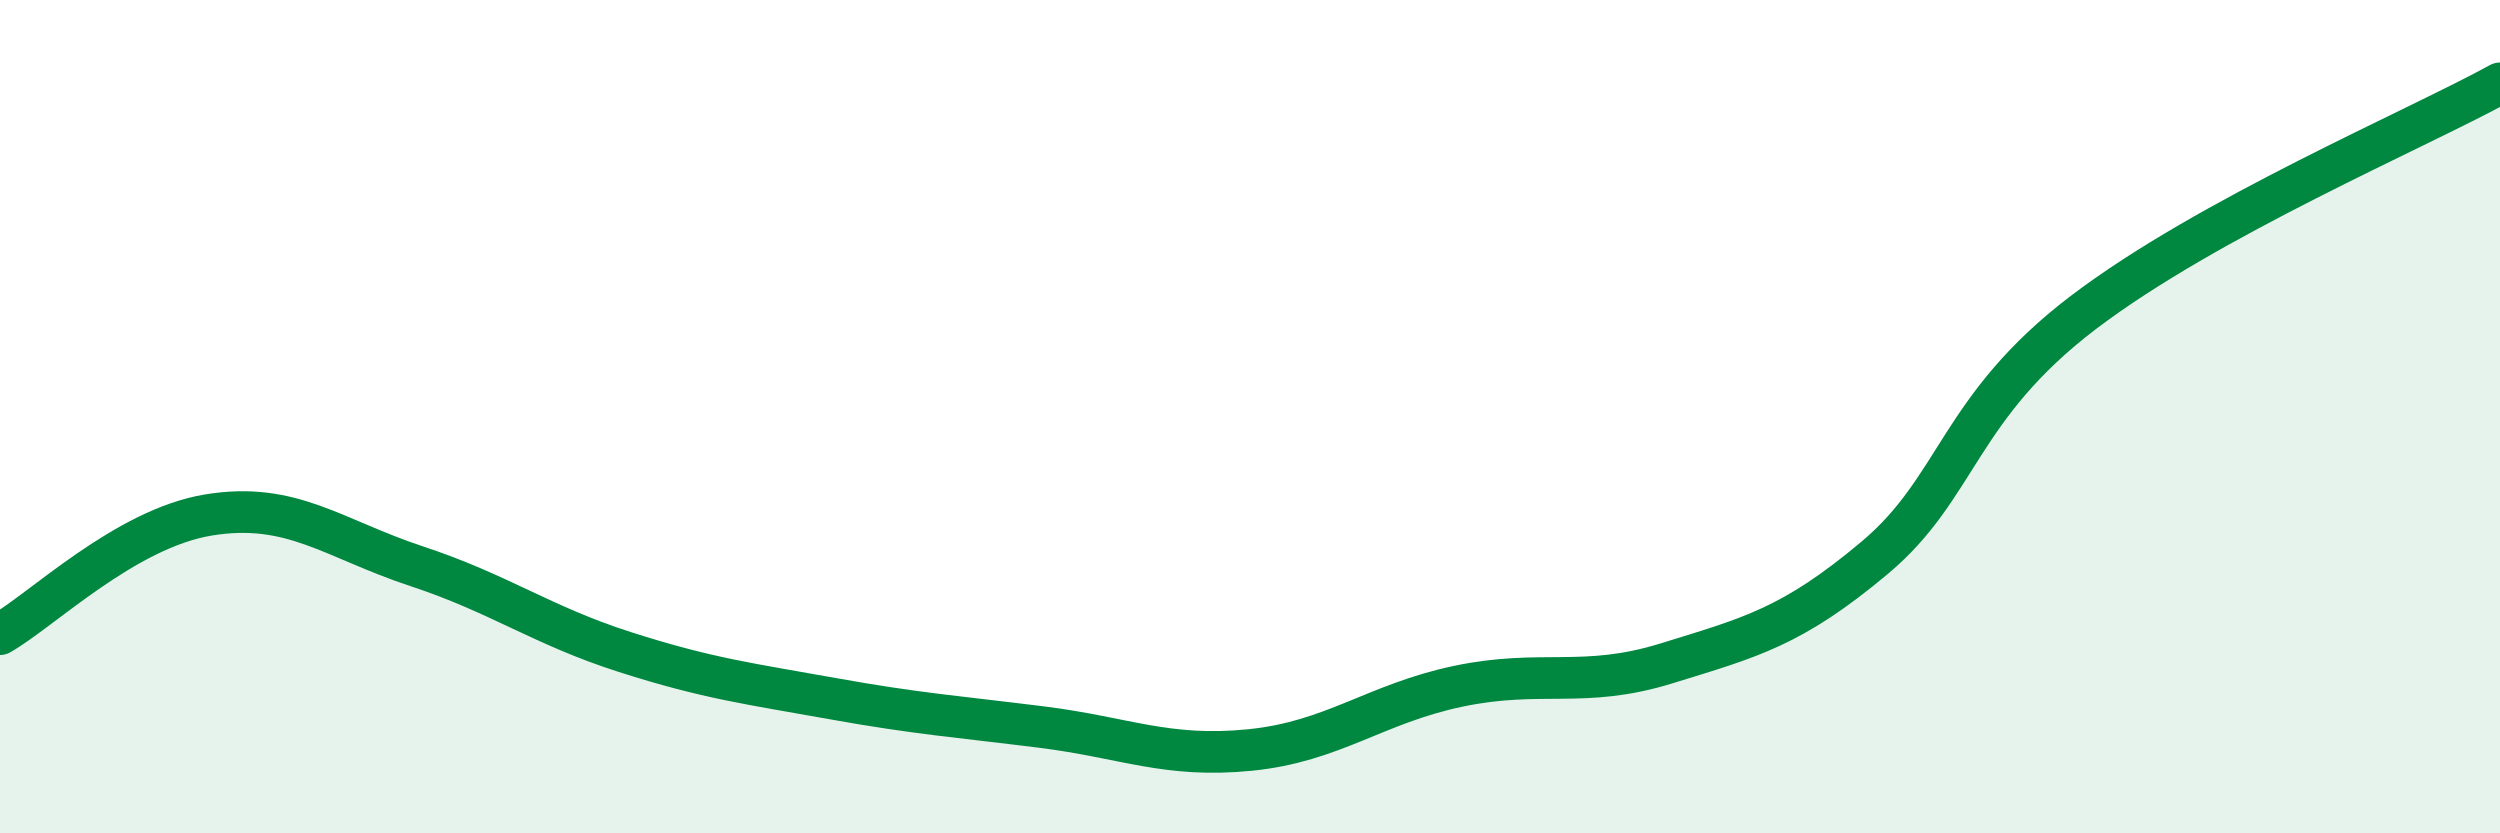 
    <svg width="60" height="20" viewBox="0 0 60 20" xmlns="http://www.w3.org/2000/svg">
      <path
        d="M 0,15.22 C 1,14.65 3,12.69 5,12.36 C 7,12.03 8,12.93 10,13.59 C 12,14.25 13,15.01 15,15.65 C 17,16.29 18,16.41 20,16.77 C 22,17.13 23,17.2 25,17.45 C 27,17.7 28,18.2 30,18 C 32,17.8 33,16.89 35,16.47 C 37,16.05 38,16.54 40,15.92 C 42,15.3 43,15.06 45,13.38 C 47,11.7 47,9.78 50,7.5 C 53,5.22 58,3.1 60,2L60 20L0 20Z"
        fill="#008740"
        opacity="0.1"
        stroke-linecap="round"
        stroke-linejoin="round"
      />
      <path
        d="M 0,15.22 C 1,14.65 3,12.69 5,12.36 C 7,12.03 8,12.93 10,13.59 C 12,14.25 13,15.01 15,15.65 C 17,16.29 18,16.41 20,16.77 C 22,17.13 23,17.2 25,17.45 C 27,17.7 28,18.2 30,18 C 32,17.8 33,16.89 35,16.47 C 37,16.05 38,16.54 40,15.92 C 42,15.3 43,15.06 45,13.38 C 47,11.7 47,9.78 50,7.5 C 53,5.22 58,3.1 60,2"
        stroke="#008740"
        stroke-width="1"
        fill="none"
        stroke-linecap="round"
        stroke-linejoin="round"
      />
    </svg>
  